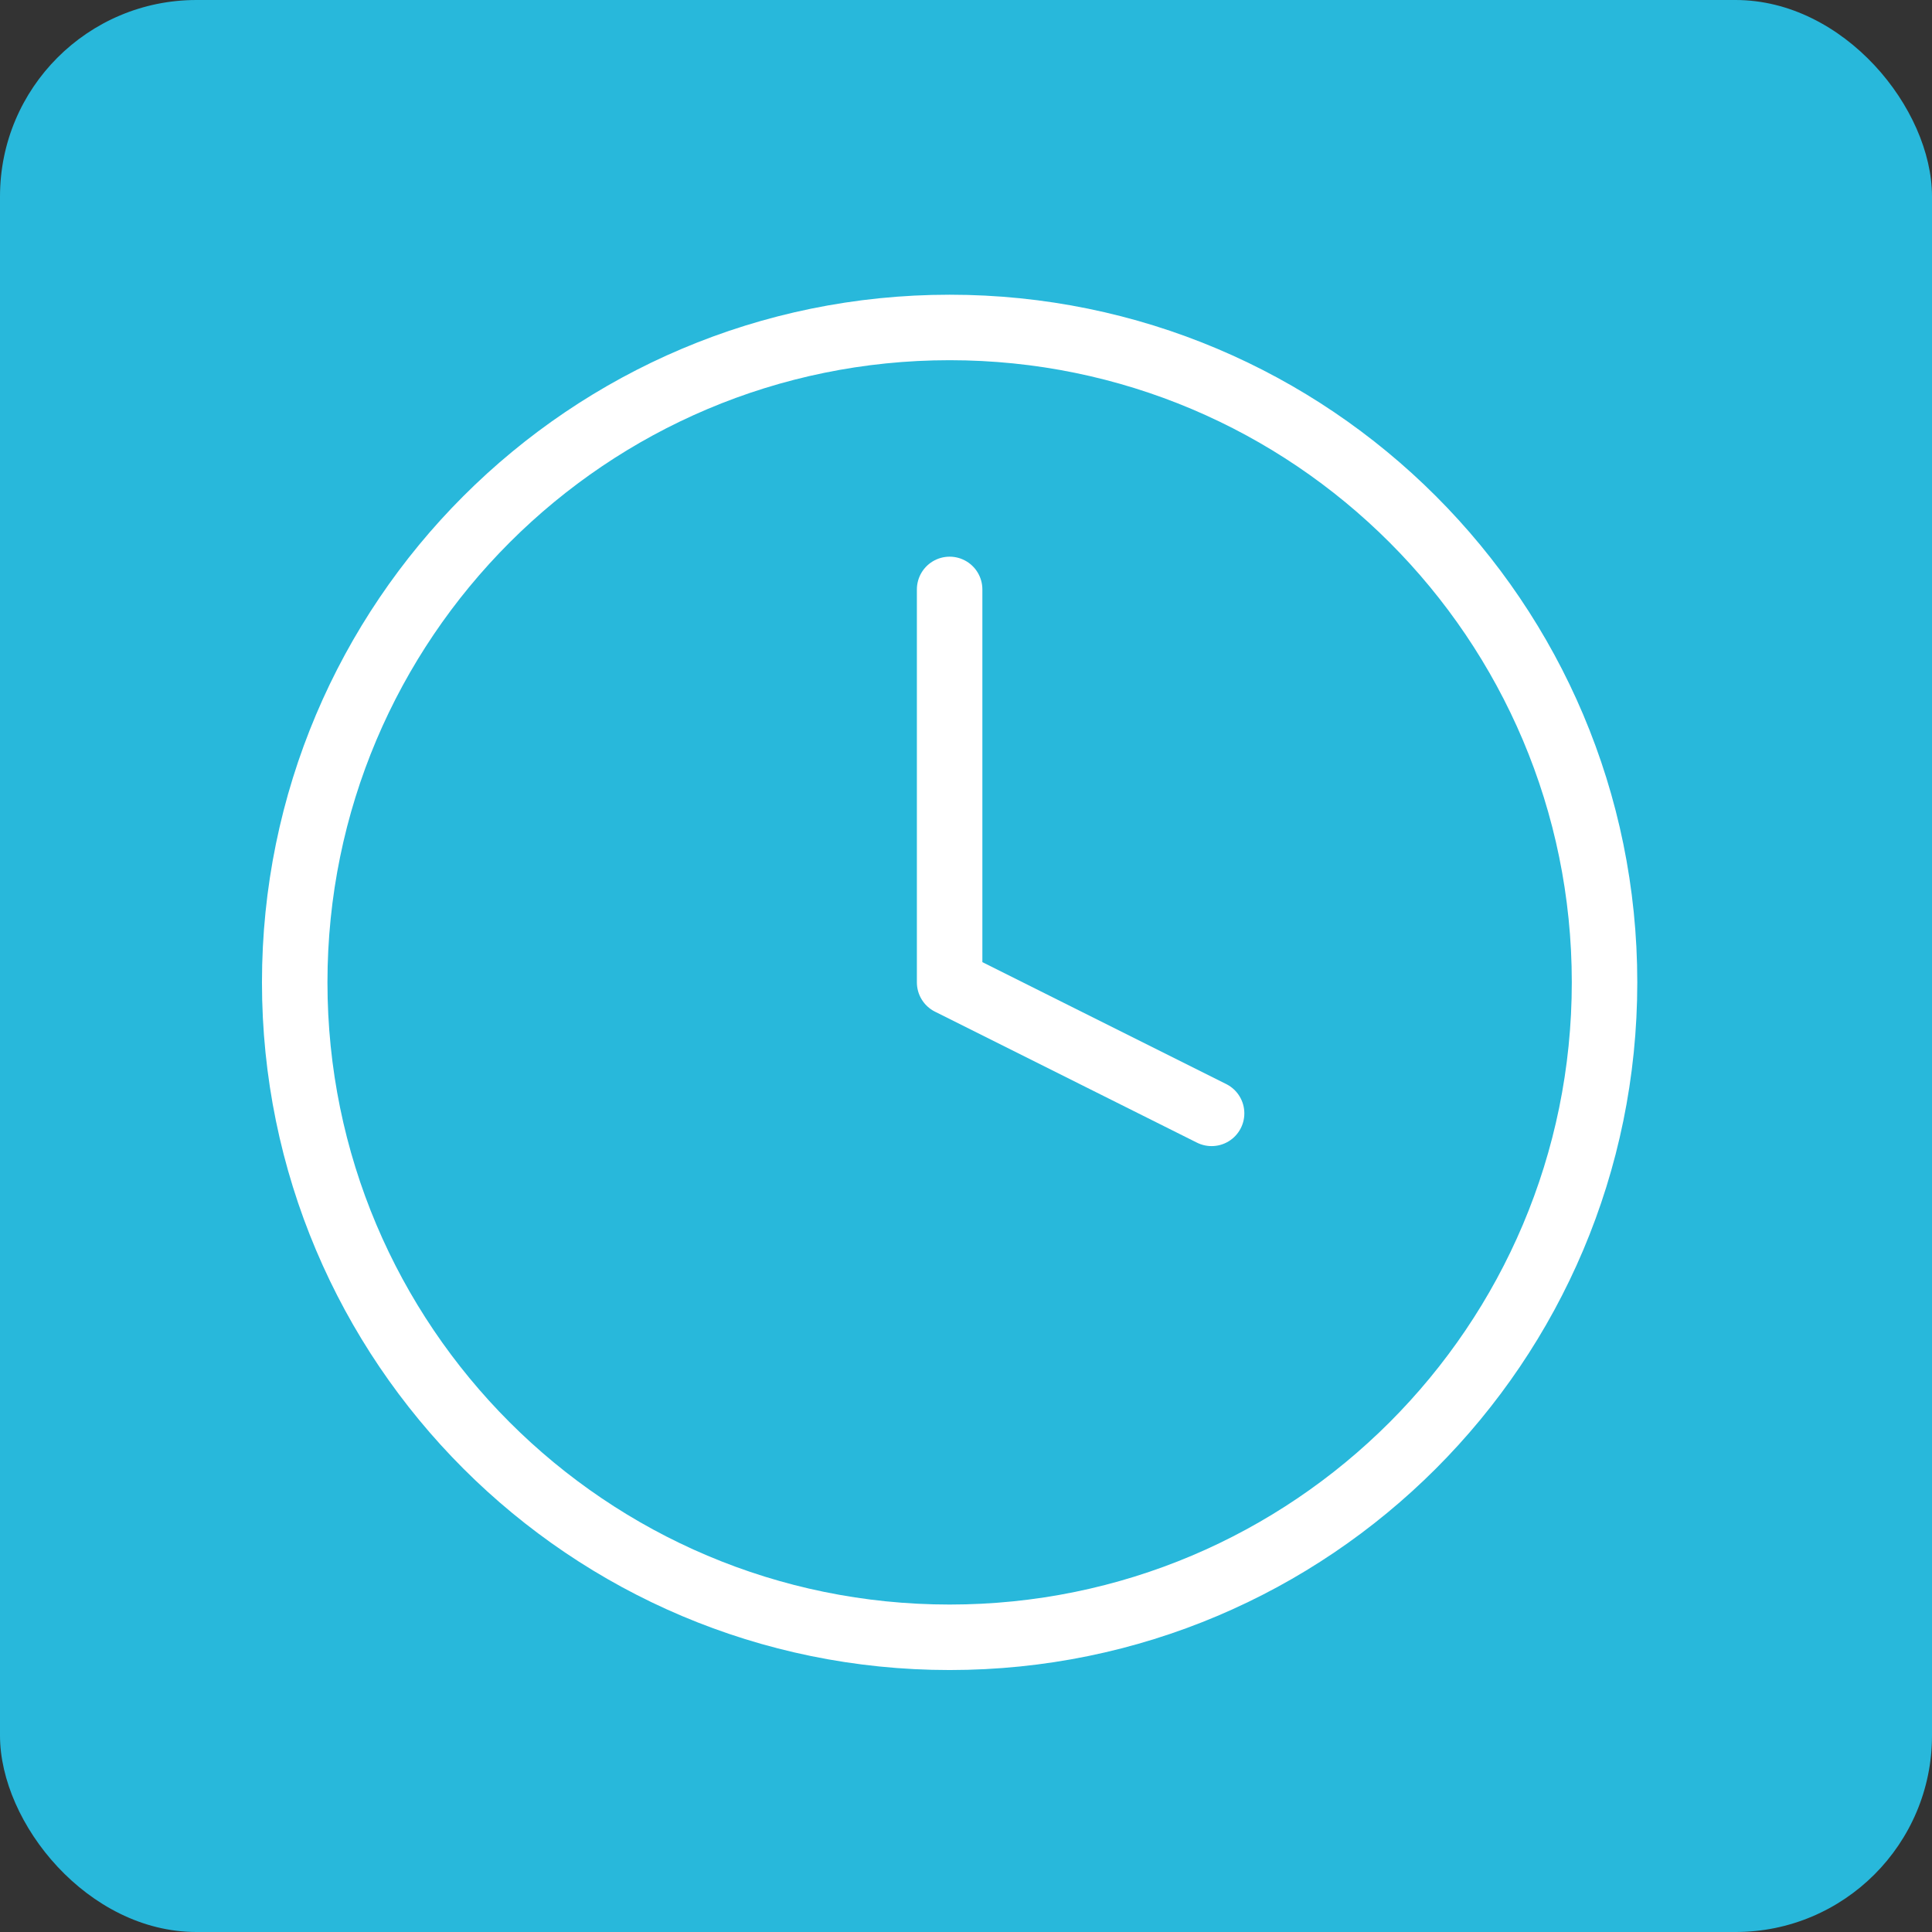 <?xml version="1.0" encoding="UTF-8"?> <svg xmlns="http://www.w3.org/2000/svg" width="59" height="59" viewBox="0 0 59 59" fill="none"><rect x="0" y="0" width="59" height="59" fill="#333333" stroke="none"/><rect width="59" height="59" rx="6" fill="#28B8DB"></rect><path d="M29 50C40.046 50 49 41.046 49 30C49 18.954 40.046 10 29 10C17.954 10 9 18.954 9 30C9 41.046 17.954 50 29 50Z" stroke="white" stroke-width="2" stroke-linecap="round" stroke-linejoin="round"></path><path d="M29 18V30L37 34" stroke="white" stroke-width="2" stroke-linecap="round" stroke-linejoin="round"></path></svg> 